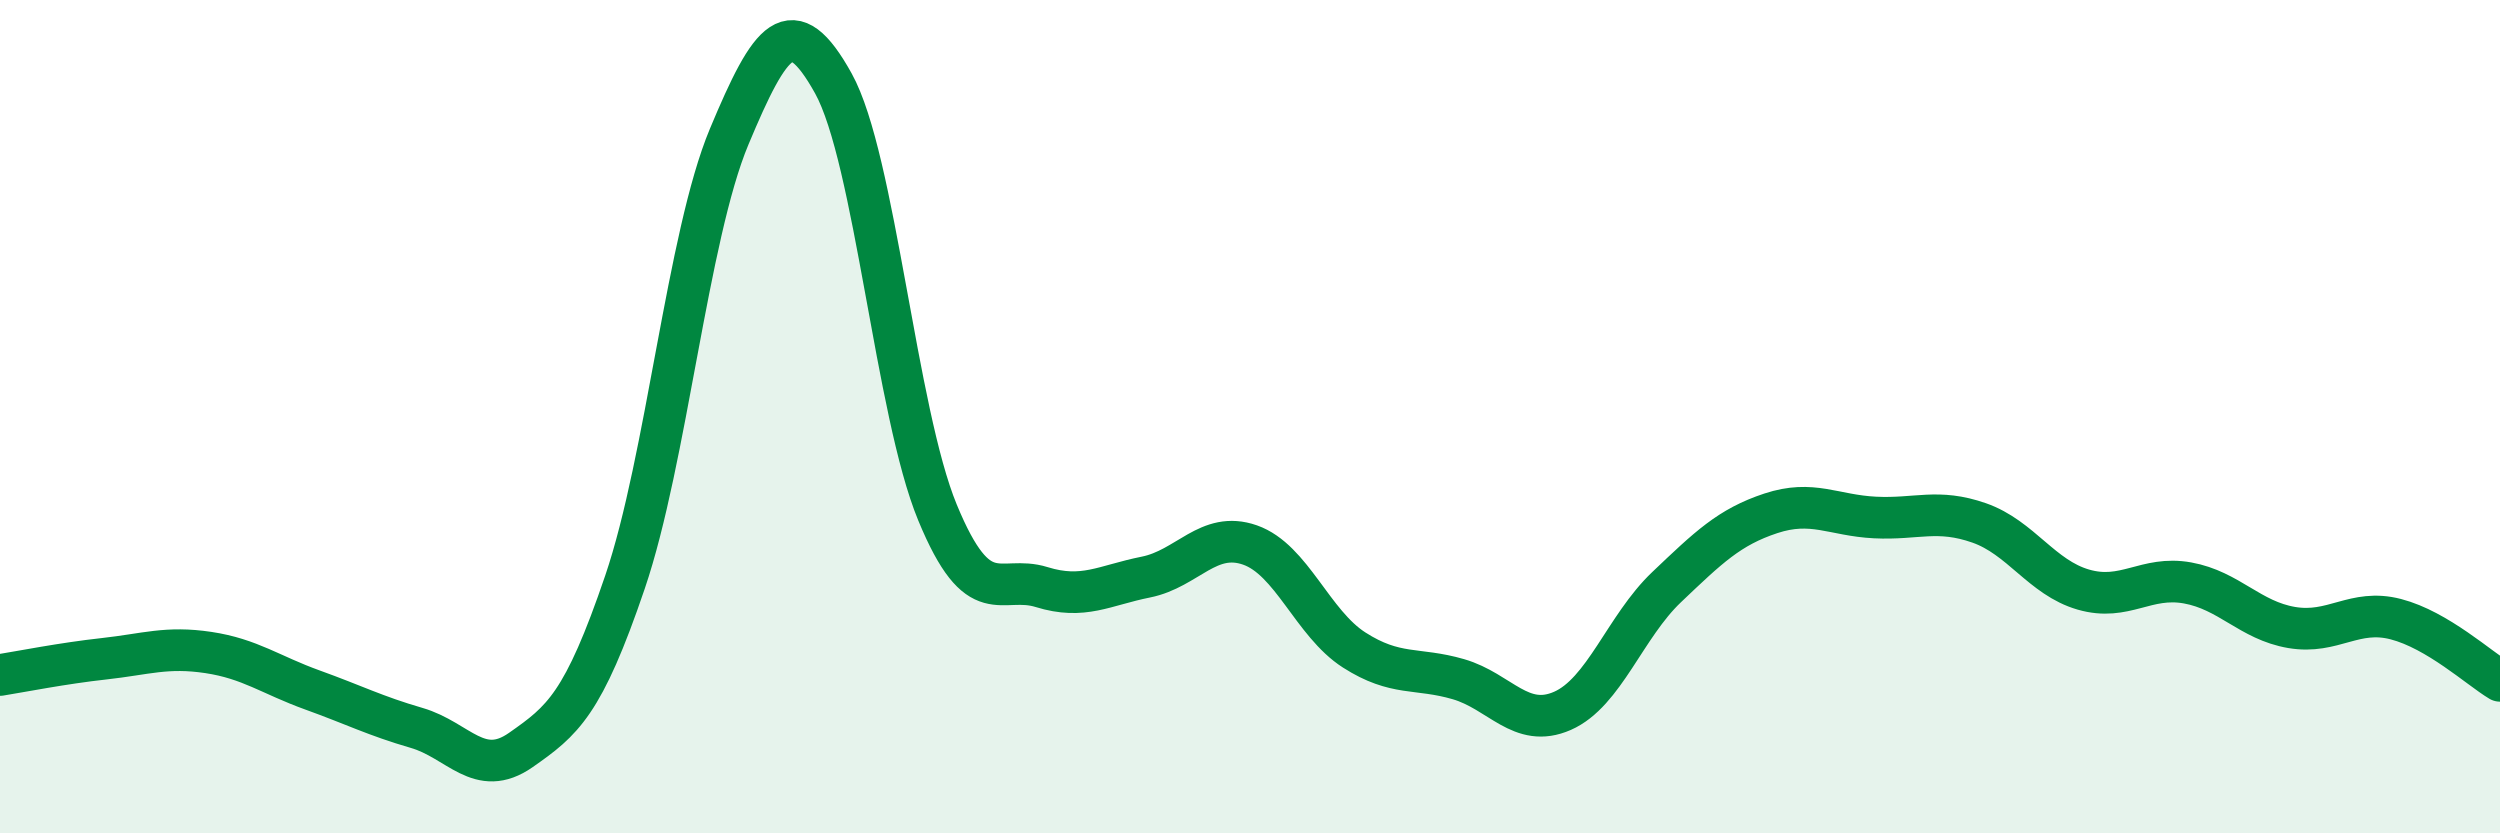 
    <svg width="60" height="20" viewBox="0 0 60 20" xmlns="http://www.w3.org/2000/svg">
      <path
        d="M 0,16.2 C 0.5,16.12 1.5,15.92 2.5,15.81 C 3.5,15.7 4,15.51 5,15.66 C 6,15.81 6.5,16.2 7.5,16.56 C 8.5,16.92 9,17.18 10,17.47 C 11,17.76 11.5,18.7 12.5,18 C 13.5,17.3 14,16.91 15,13.97 C 16,11.03 16.5,5.67 17.5,3.28 C 18.5,0.89 19,0.2 20,2 C 21,3.8 21.5,9.88 22.5,12.3 C 23.5,14.72 24,13.78 25,14.09 C 26,14.4 26.5,14.05 27.5,13.85 C 28.5,13.65 29,12.73 30,13.08 C 31,13.43 31.5,14.96 32.5,15.6 C 33.5,16.24 34,16.01 35,16.3 C 36,16.59 36.5,17.5 37.5,17.06 C 38.5,16.62 39,15.04 40,14.09 C 41,13.14 41.5,12.65 42.5,12.32 C 43.5,11.99 44,12.37 45,12.42 C 46,12.47 46.5,12.2 47.5,12.55 C 48.5,12.9 49,13.86 50,14.15 C 51,14.44 51.5,13.81 52.5,13.99 C 53.5,14.17 54,14.89 55,15.06 C 56,15.23 56.5,14.6 57.5,14.86 C 58.5,15.12 59.5,16.04 60,16.34L60 20L0 20Z"
        fill="#008740"
        opacity="0.1"
        stroke-linecap="round"
        stroke-linejoin="round"
      />
      <path
        d="M 0,16.2 C 0.5,16.12 1.5,15.92 2.5,15.81 C 3.5,15.7 4,15.51 5,15.66 C 6,15.81 6.5,16.2 7.5,16.56 C 8.5,16.92 9,17.18 10,17.47 C 11,17.76 11.5,18.7 12.5,18 C 13.5,17.3 14,16.91 15,13.97 C 16,11.03 16.5,5.67 17.5,3.28 C 18.5,0.89 19,0.2 20,2 C 21,3.8 21.5,9.88 22.5,12.3 C 23.5,14.72 24,13.78 25,14.09 C 26,14.4 26.5,14.05 27.5,13.85 C 28.5,13.65 29,12.73 30,13.08 C 31,13.43 31.5,14.96 32.5,15.6 C 33.5,16.24 34,16.01 35,16.3 C 36,16.59 36.5,17.5 37.5,17.06 C 38.5,16.62 39,15.04 40,14.09 C 41,13.14 41.5,12.65 42.5,12.32 C 43.5,11.99 44,12.37 45,12.42 C 46,12.47 46.5,12.2 47.5,12.55 C 48.5,12.9 49,13.86 50,14.15 C 51,14.44 51.5,13.81 52.5,13.99 C 53.5,14.17 54,14.89 55,15.06 C 56,15.23 56.5,14.6 57.5,14.86 C 58.5,15.12 59.5,16.04 60,16.34"
        stroke="#008740"
        stroke-width="1"
        fill="none"
        stroke-linecap="round"
        stroke-linejoin="round"
      />
    </svg>
  